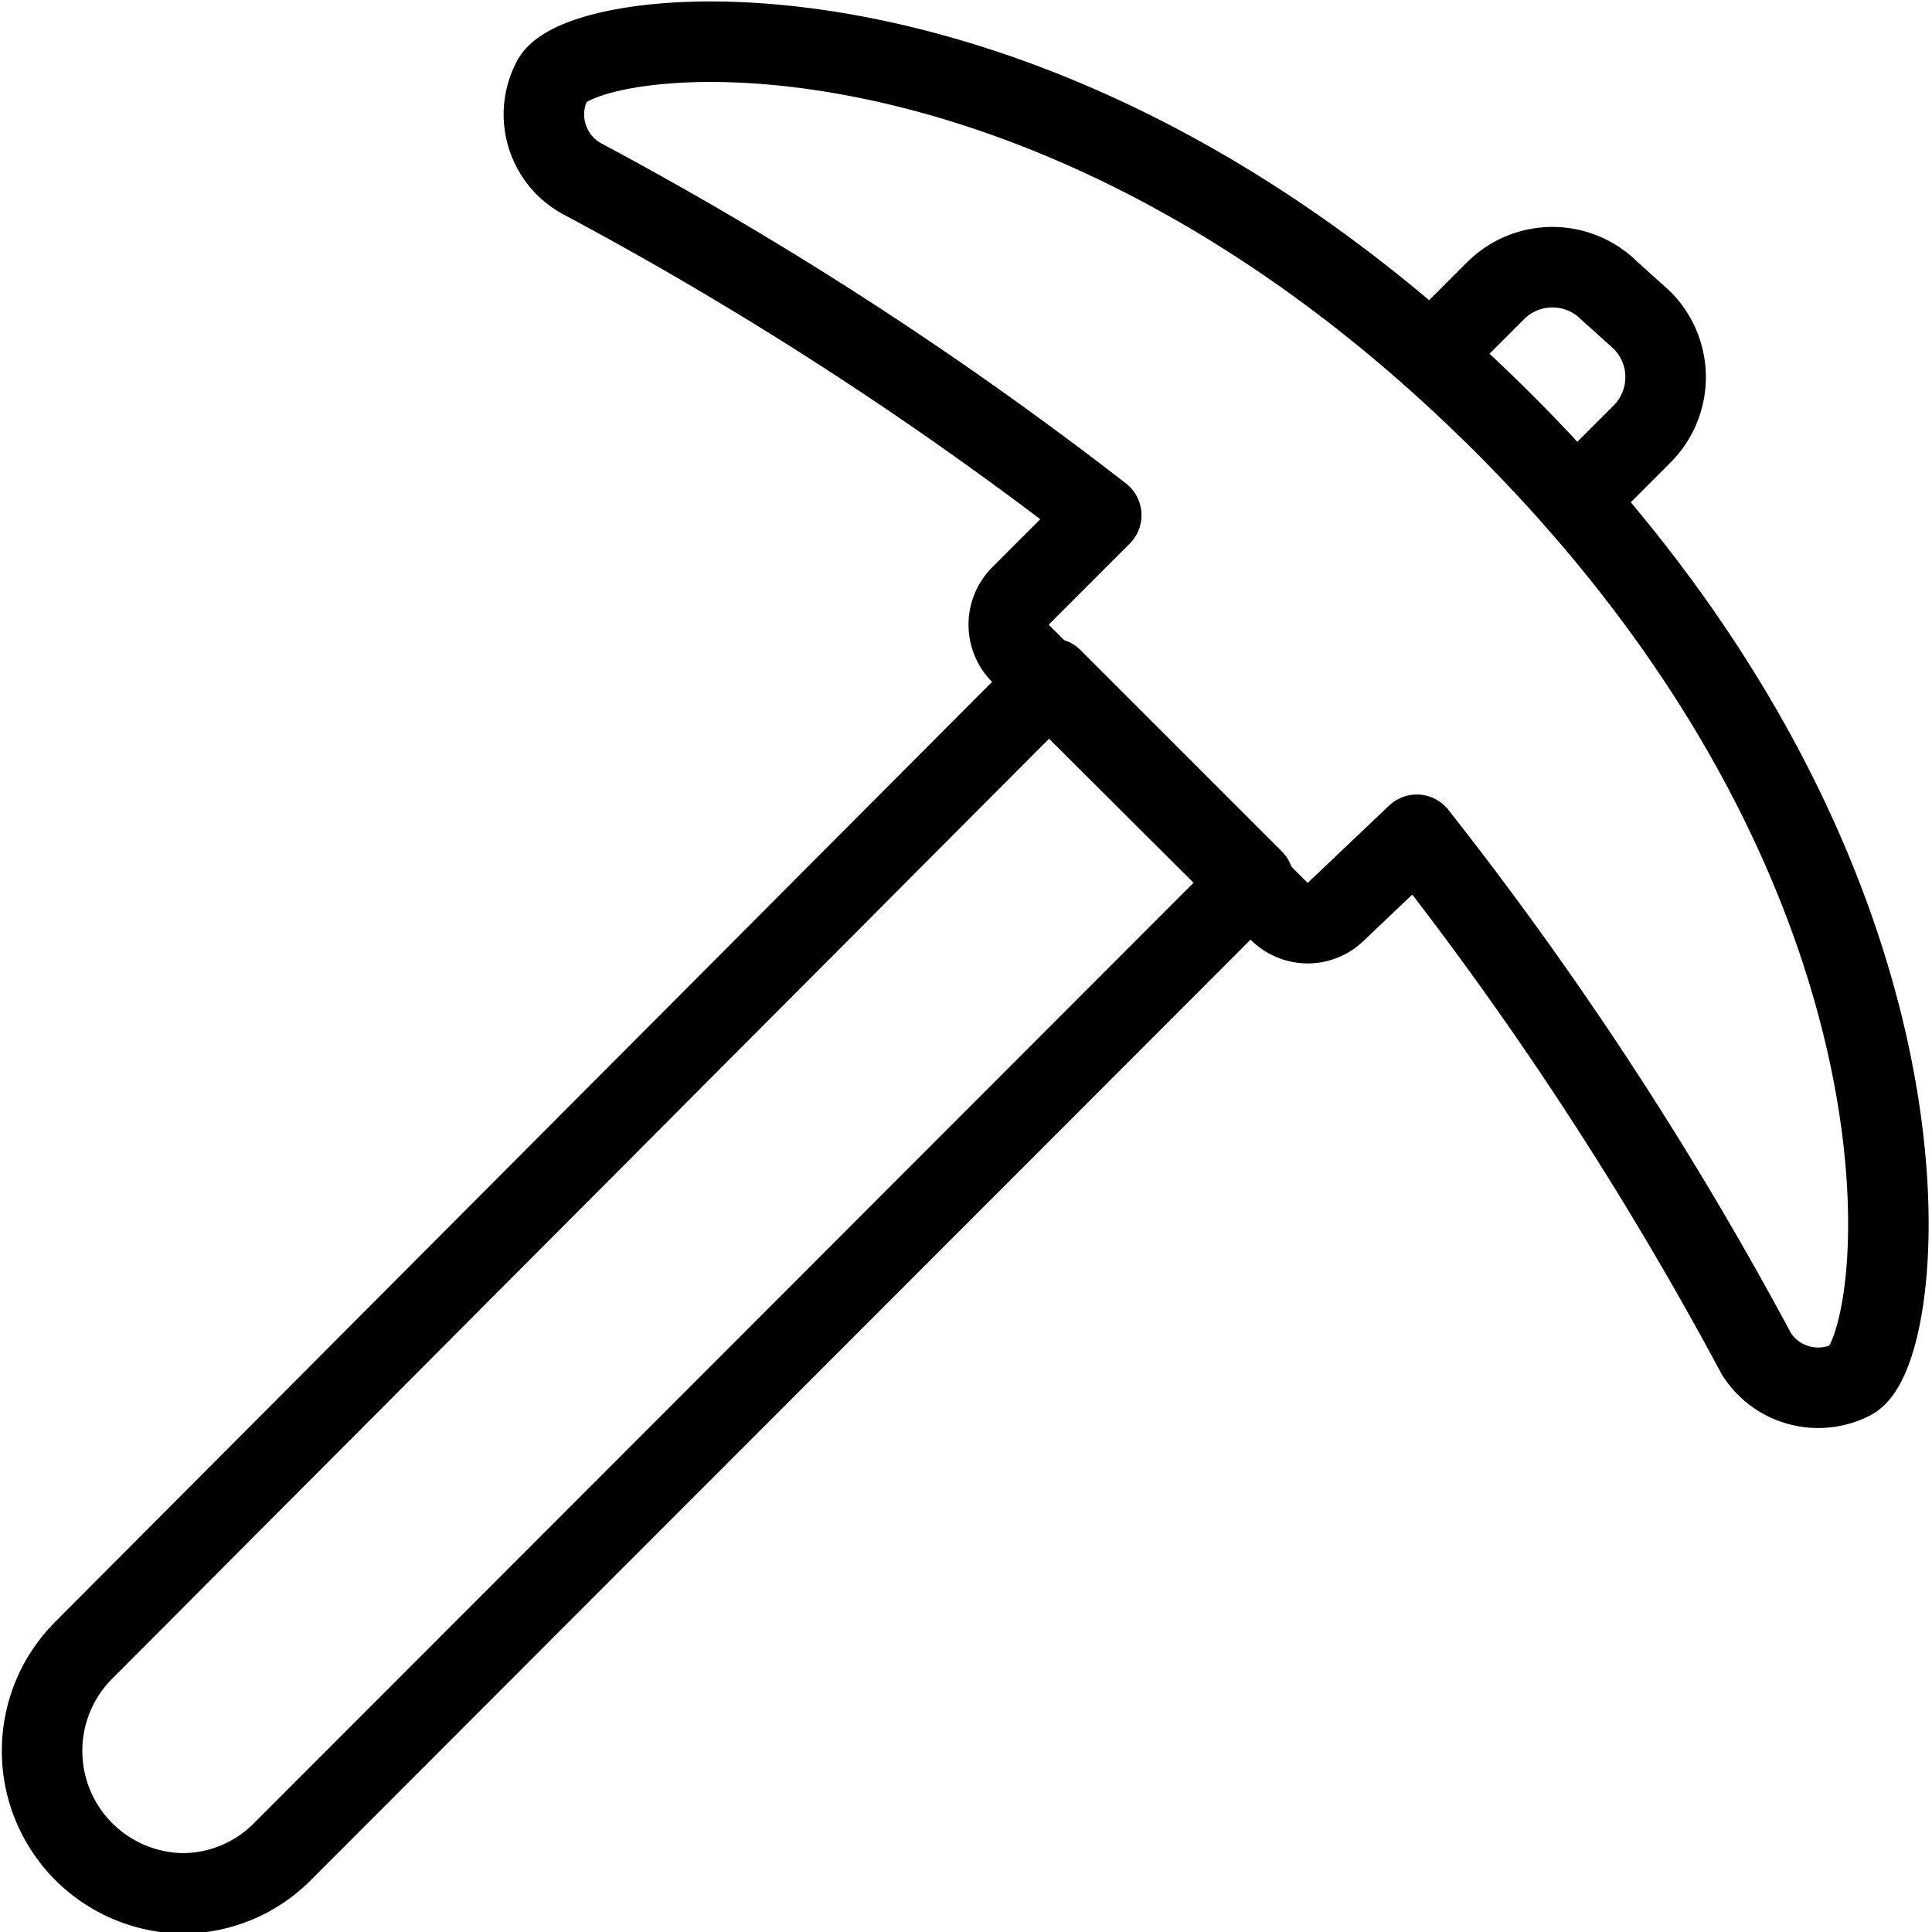 <svg xmlns="http://www.w3.org/2000/svg" viewBox="0 0 24 24" stroke="black"><path d="M3.51 23a1.75 1.75 0 0 1-1.24.52 1.77 1.77 0 0 1-1.25-3L13.07 8.43l2.5 2.5Z" fill="none" stroke-linecap="round" stroke-linejoin="round"/><path d="M23 17.14c.69-.35 1.4-6.16-4.31-11.87S7.21.28 6.86 1a.91.91 0 0 0 .37 1.22 45.4 45.4 0 0 1 6.45 4.18l-1 1a.51.51 0 0 0 0 .72l3.21 3.2a.5.5 0 0 0 .71 0l1-.95a44 44 0 0 1 4.22 6.45.91.91 0 0 0 1.18.32Z" fill="none" stroke-linecap="round" stroke-linejoin="round"/><path d="m19.59 6.2.8-.8a1 1 0 0 0 0-1.43L20 3.62a1 1 0 0 0-1.43 0l-.79.79" fill="none" stroke-linecap="round" stroke-linejoin="round"/></svg>